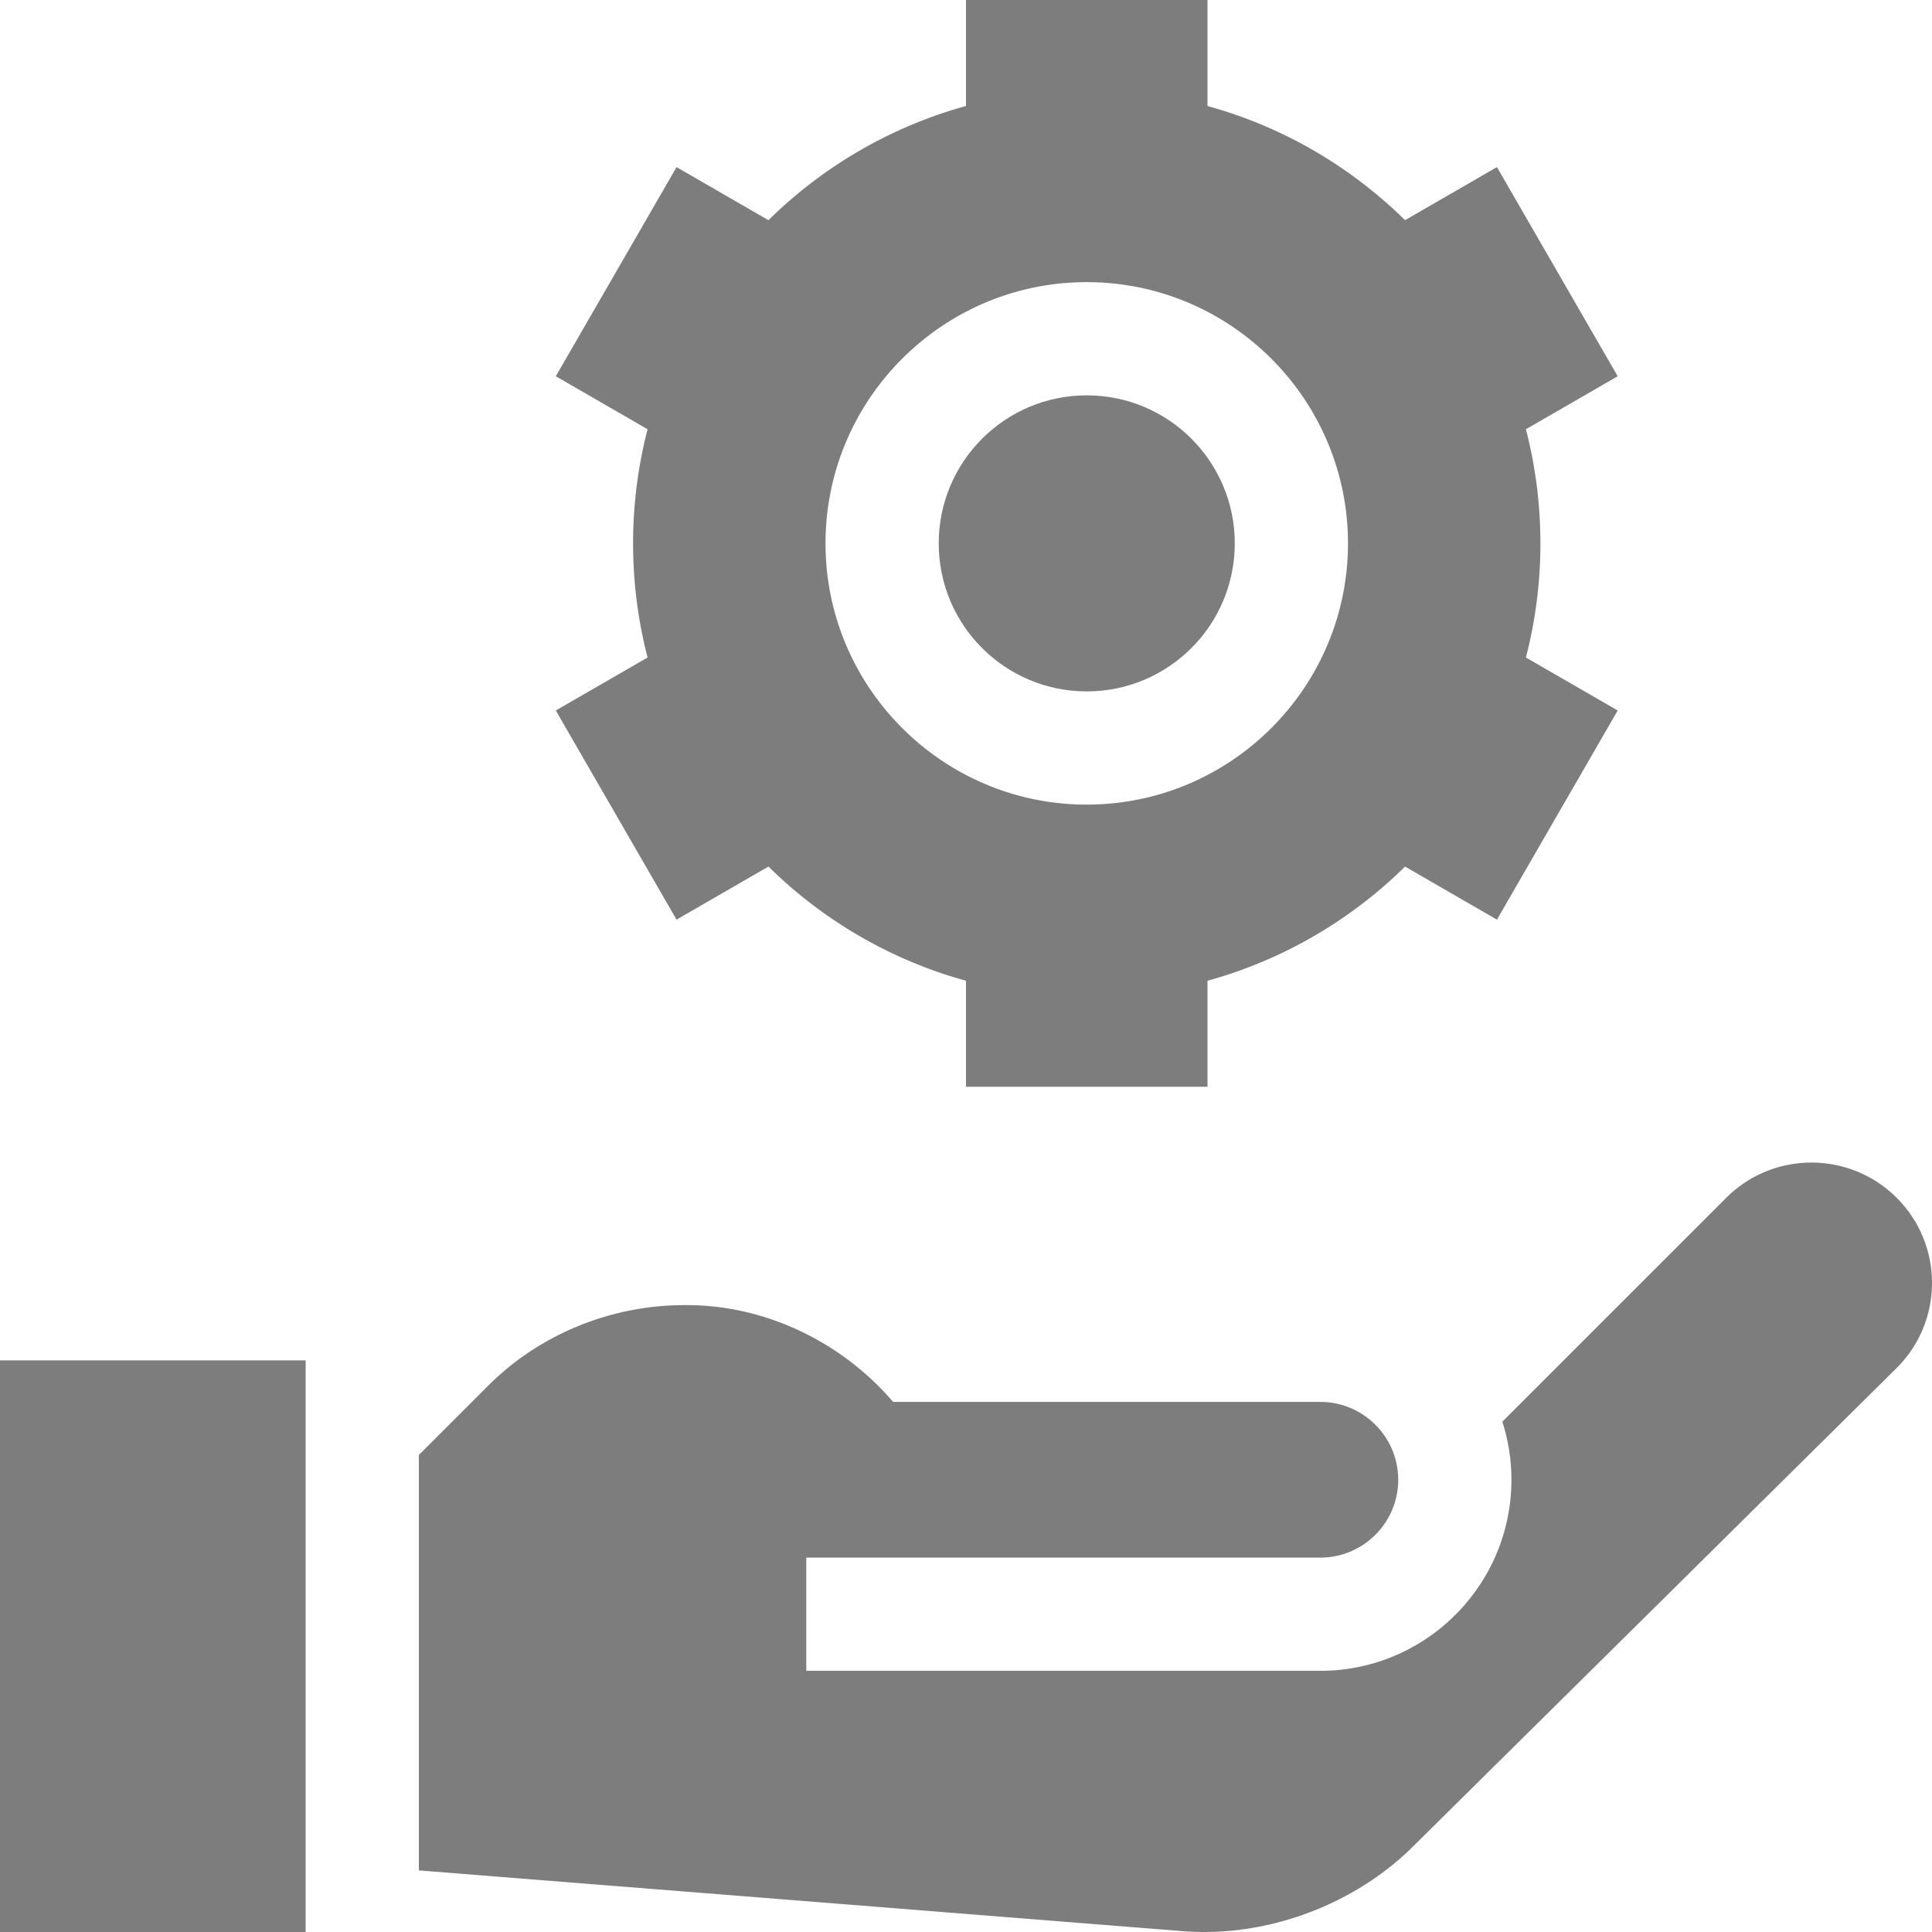 <?xml version="1.0" encoding="UTF-8"?>
<svg xmlns="http://www.w3.org/2000/svg" xmlns:xlink="http://www.w3.org/1999/xlink" version="1.1" width="512" height="512" x="0" y="0" viewBox="0 0 512 512" style="enable-background:new 0 0 512 512" xml:space="preserve">
  <g>
    <path d="M0 360.515h81.001V512H0zM502.67 317.461c-12.49-12.49-32.739-12.49-45.229 0l-59.302 59.291a50.417 50.417 0 0 1 2.403 15.402c0 27.917-22.712 50.629-50.629 50.629H213.671v-30h136.242c11.375 0 20.629-9.254 20.629-20.629s-9.254-20.629-20.629-20.629H236.687c-13.374-15.623-33.625-25.836-55.313-25.655-19.571 0-38.558 7.82-52.15 21.494l-18.222 18.223v110.088l201.953 16.06c22.582 1.952 46.077-6.979 61.614-22.505 34.373-33.992 94.88-93.834 127.996-126.626 12.541-12.419 12.585-32.663.105-45.143z" fill="#7D7D7D" opacity="1" data-original="#000000"></path>
    <circle cx="288" cy="144" r="39.229" fill="#7D7D7D" opacity="1" data-original="#000000"></circle>
    <path d="M408.223 144c0-10.446-1.335-20.581-3.839-30.244l24.323-14.043-32-55.426-24.354 14.061C357.968 44.179 340.033 33.609 320 28.091V0h-64v28.091c-20.033 5.518-37.968 16.089-52.354 30.257l-24.354-14.061-32 55.426 24.323 14.043c-2.504 9.663-3.839 19.798-3.839 30.244s1.335 20.581 3.839 30.244l-24.323 14.043 32 55.426 24.354-14.061c14.385 14.169 32.321 24.739 52.354 30.257V288h64v-28.091c20.033-5.518 37.968-16.089 52.354-30.257l24.354 14.061 32-55.426-24.323-14.043A120.473 120.473 0 0 0 408.223 144zM288 213.229c-38.173 0-69.229-31.056-69.229-69.229S249.827 74.771 288 74.771s69.229 31.056 69.229 69.229-31.056 69.229-69.229 69.229z" fill="#7D7D7D" opacity="1" data-original="#000000"></path>
  </g>
</svg>
